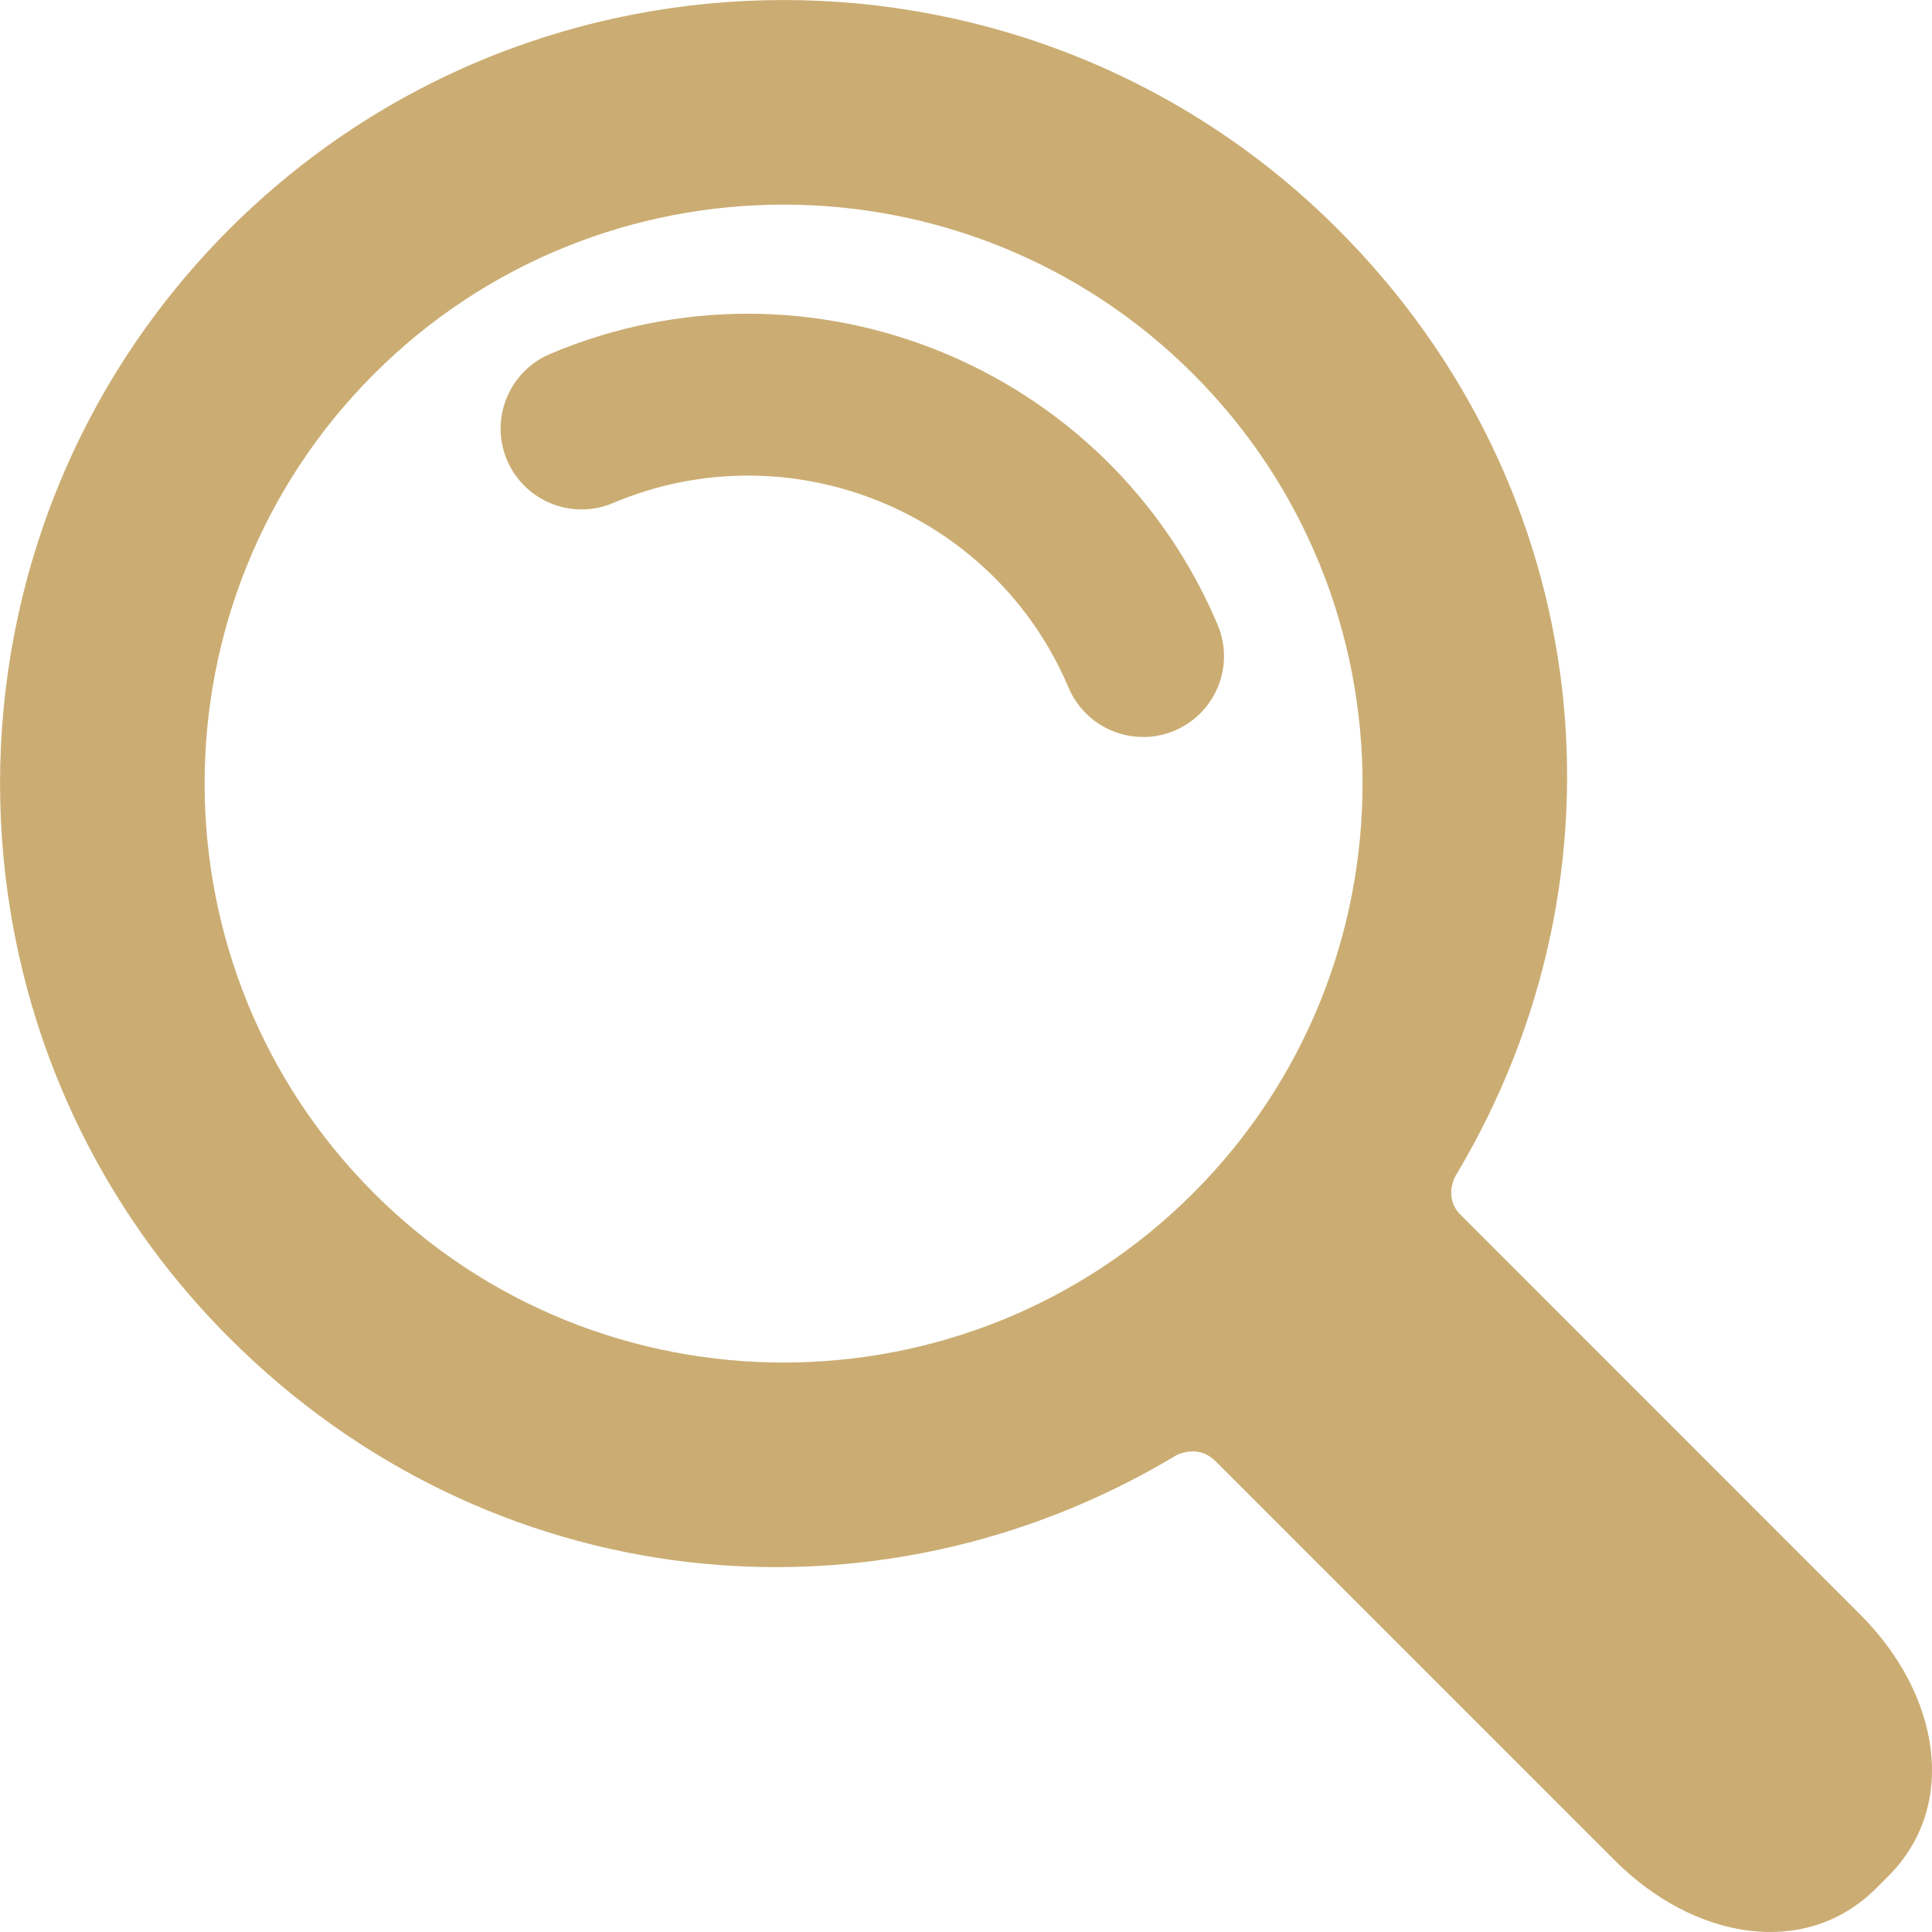 <svg xmlns="http://www.w3.org/2000/svg" fill="none" viewBox="0 0 19 19" height="19" width="19">
<path fill="#CBAD73" d="M2.255 13.157C-0.751 10.152 -0.751 5.26 2.255 2.254C5.26 -0.751 10.152 -0.751 13.157 2.254C15.707 4.805 16.094 8.597 14.317 11.559C14.317 11.559 14.19 11.773 14.362 11.945L18.295 15.879C19.078 16.662 19.265 17.756 18.57 18.451L18.451 18.57C17.756 19.265 16.662 19.078 15.879 18.295L11.954 14.37C11.773 14.19 11.559 14.317 11.559 14.317C8.597 16.094 4.805 15.708 2.255 13.157ZM11.734 11.734C13.955 9.513 13.955 5.899 11.734 3.678C9.513 1.457 5.899 1.457 3.678 3.678C1.457 5.899 1.457 9.513 3.678 11.734C5.899 13.955 9.513 13.955 11.734 11.734Z"></path>
<path fill="#CBAD73" d="M11.242 7.248C11.345 7.248 11.45 7.228 11.552 7.185C11.956 7.014 12.146 6.547 11.974 6.143C10.898 3.599 7.953 2.405 5.409 3.481C5.005 3.653 4.815 4.12 4.986 4.524C5.158 4.929 5.625 5.118 6.029 4.947C7.765 4.213 9.774 5.027 10.509 6.763C10.637 7.066 10.932 7.248 11.242 7.248Z"></path>
</svg>
